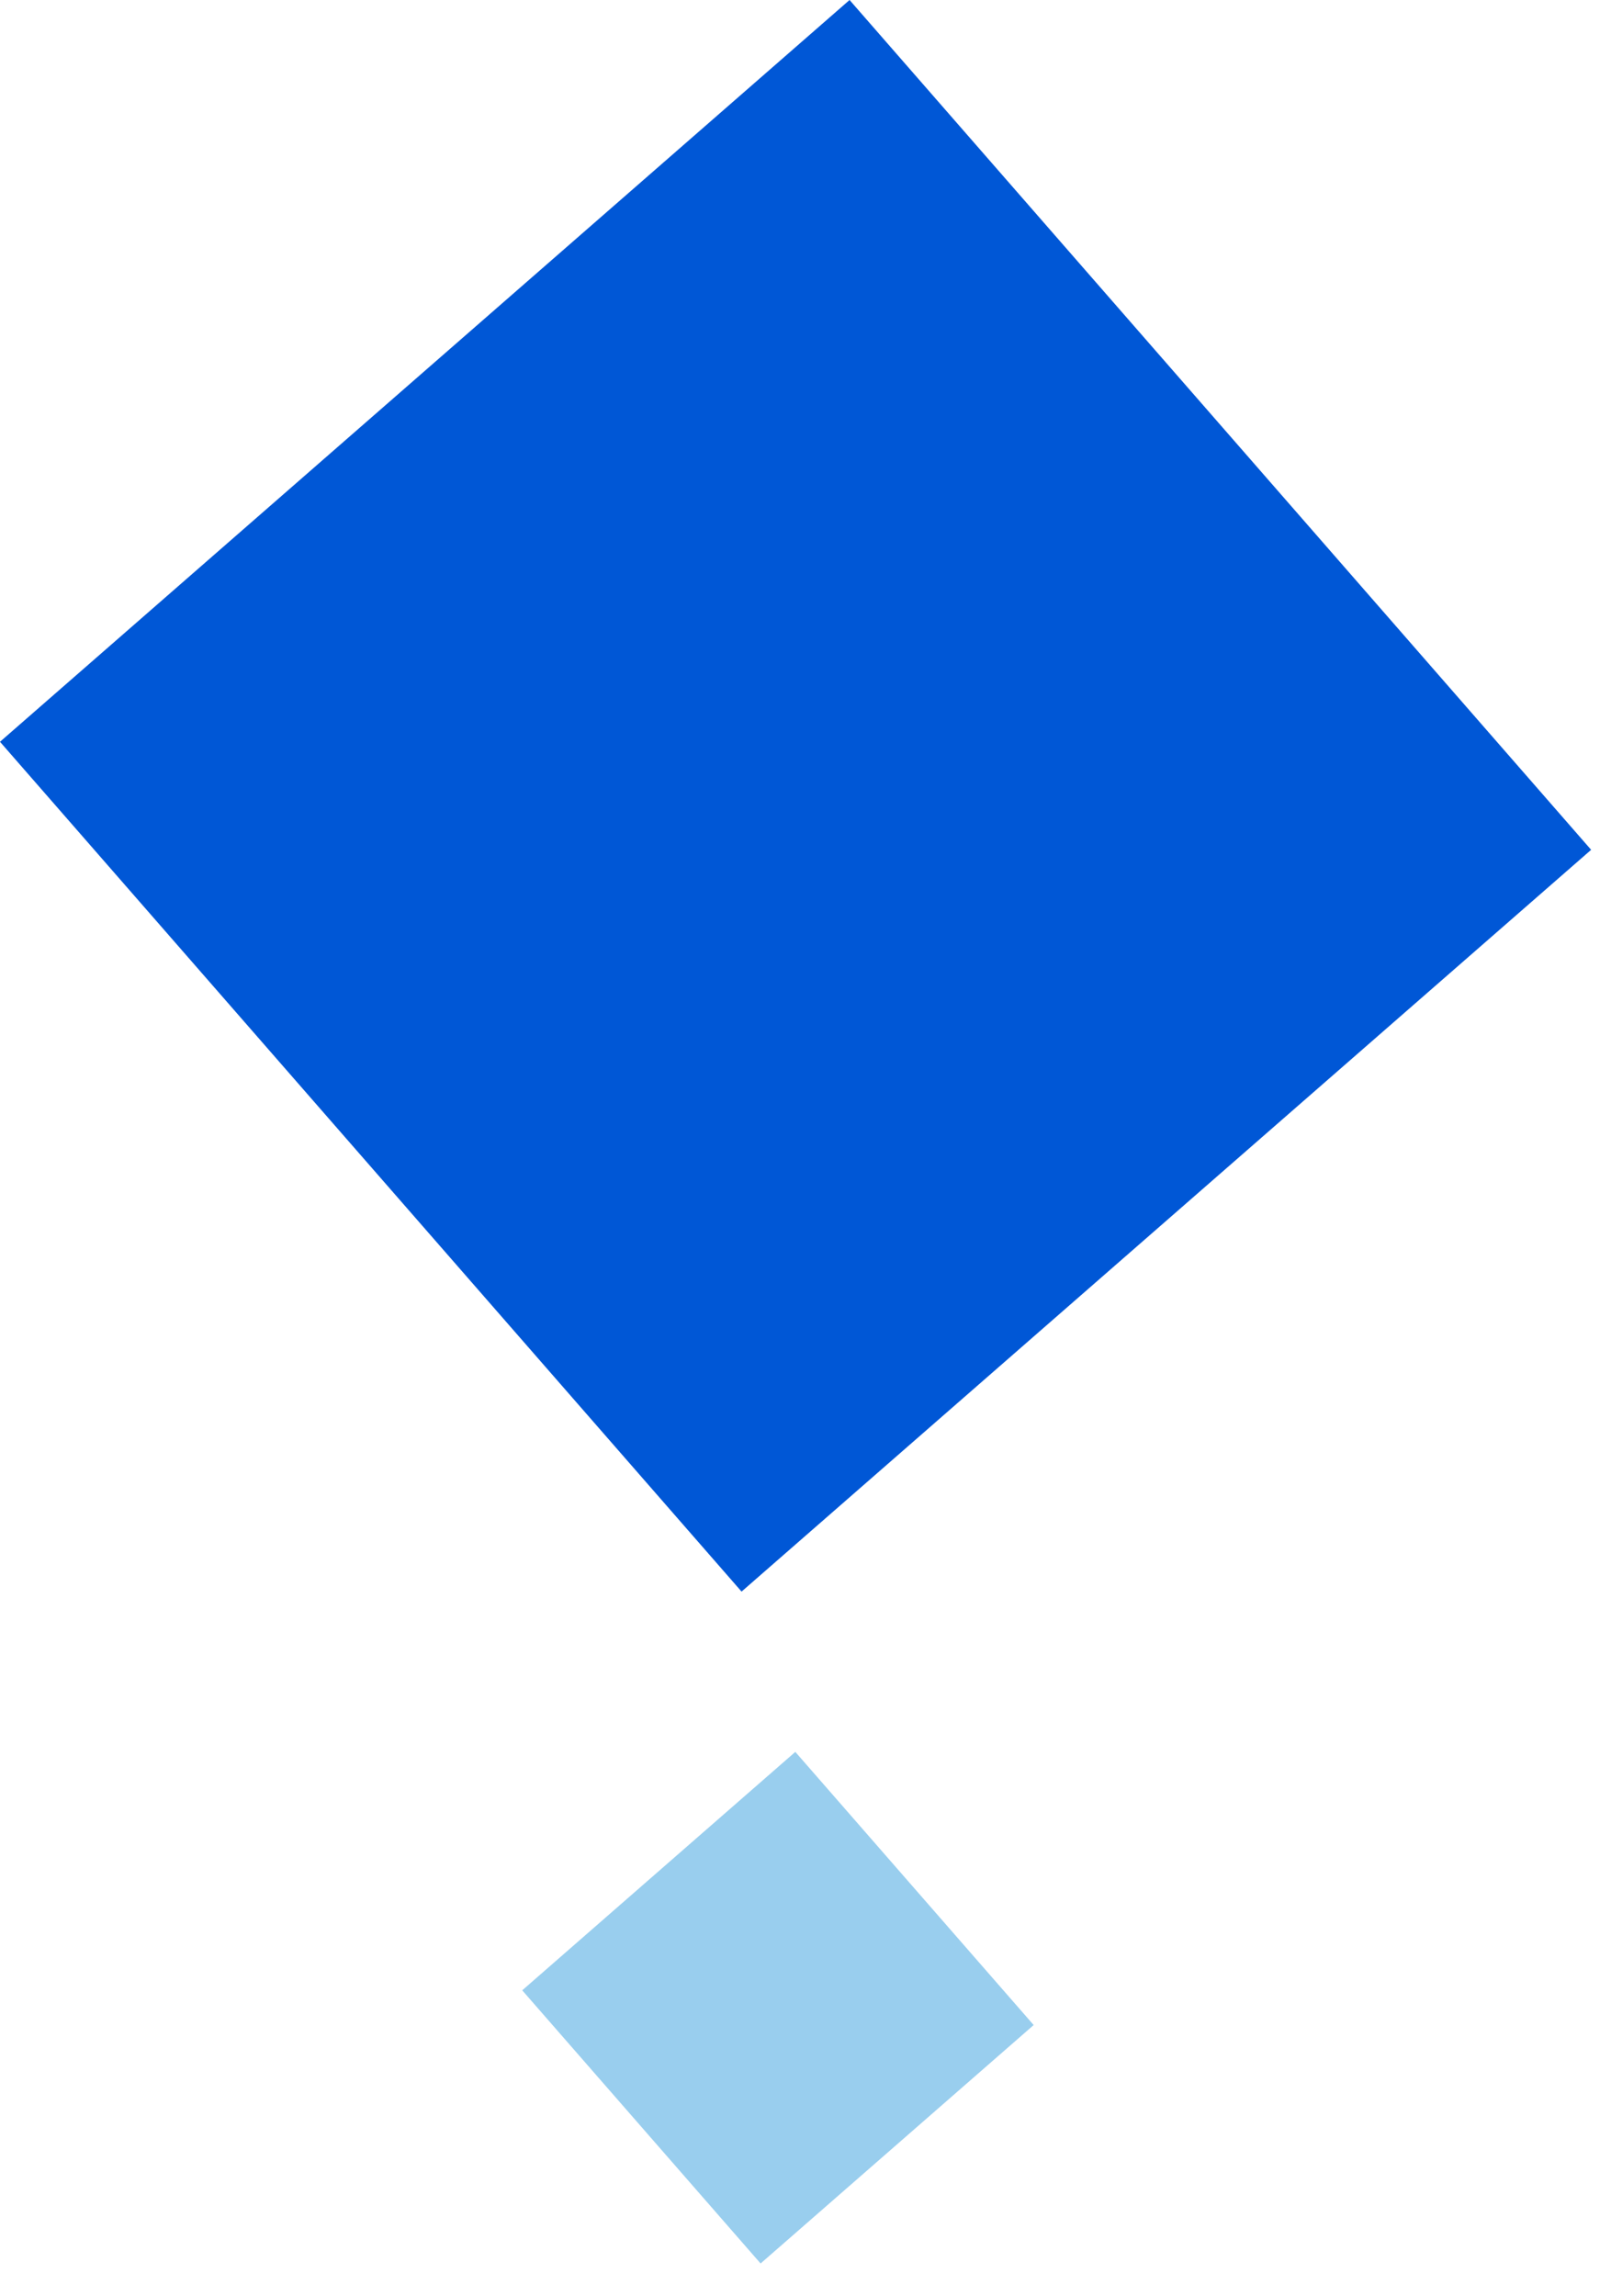 <svg width="40" height="57" viewBox="0 0 40 57" fill="none" xmlns="http://www.w3.org/2000/svg">
<rect x="21.094" width="28" height="28" transform="rotate(48.883 21.094 0)" fill="#0057D6"/>
<rect x="19.747" y="43.486" width="9" height="9" transform="rotate(48.883 19.747 43.486)" fill="#99CEEE"/>
</svg>

